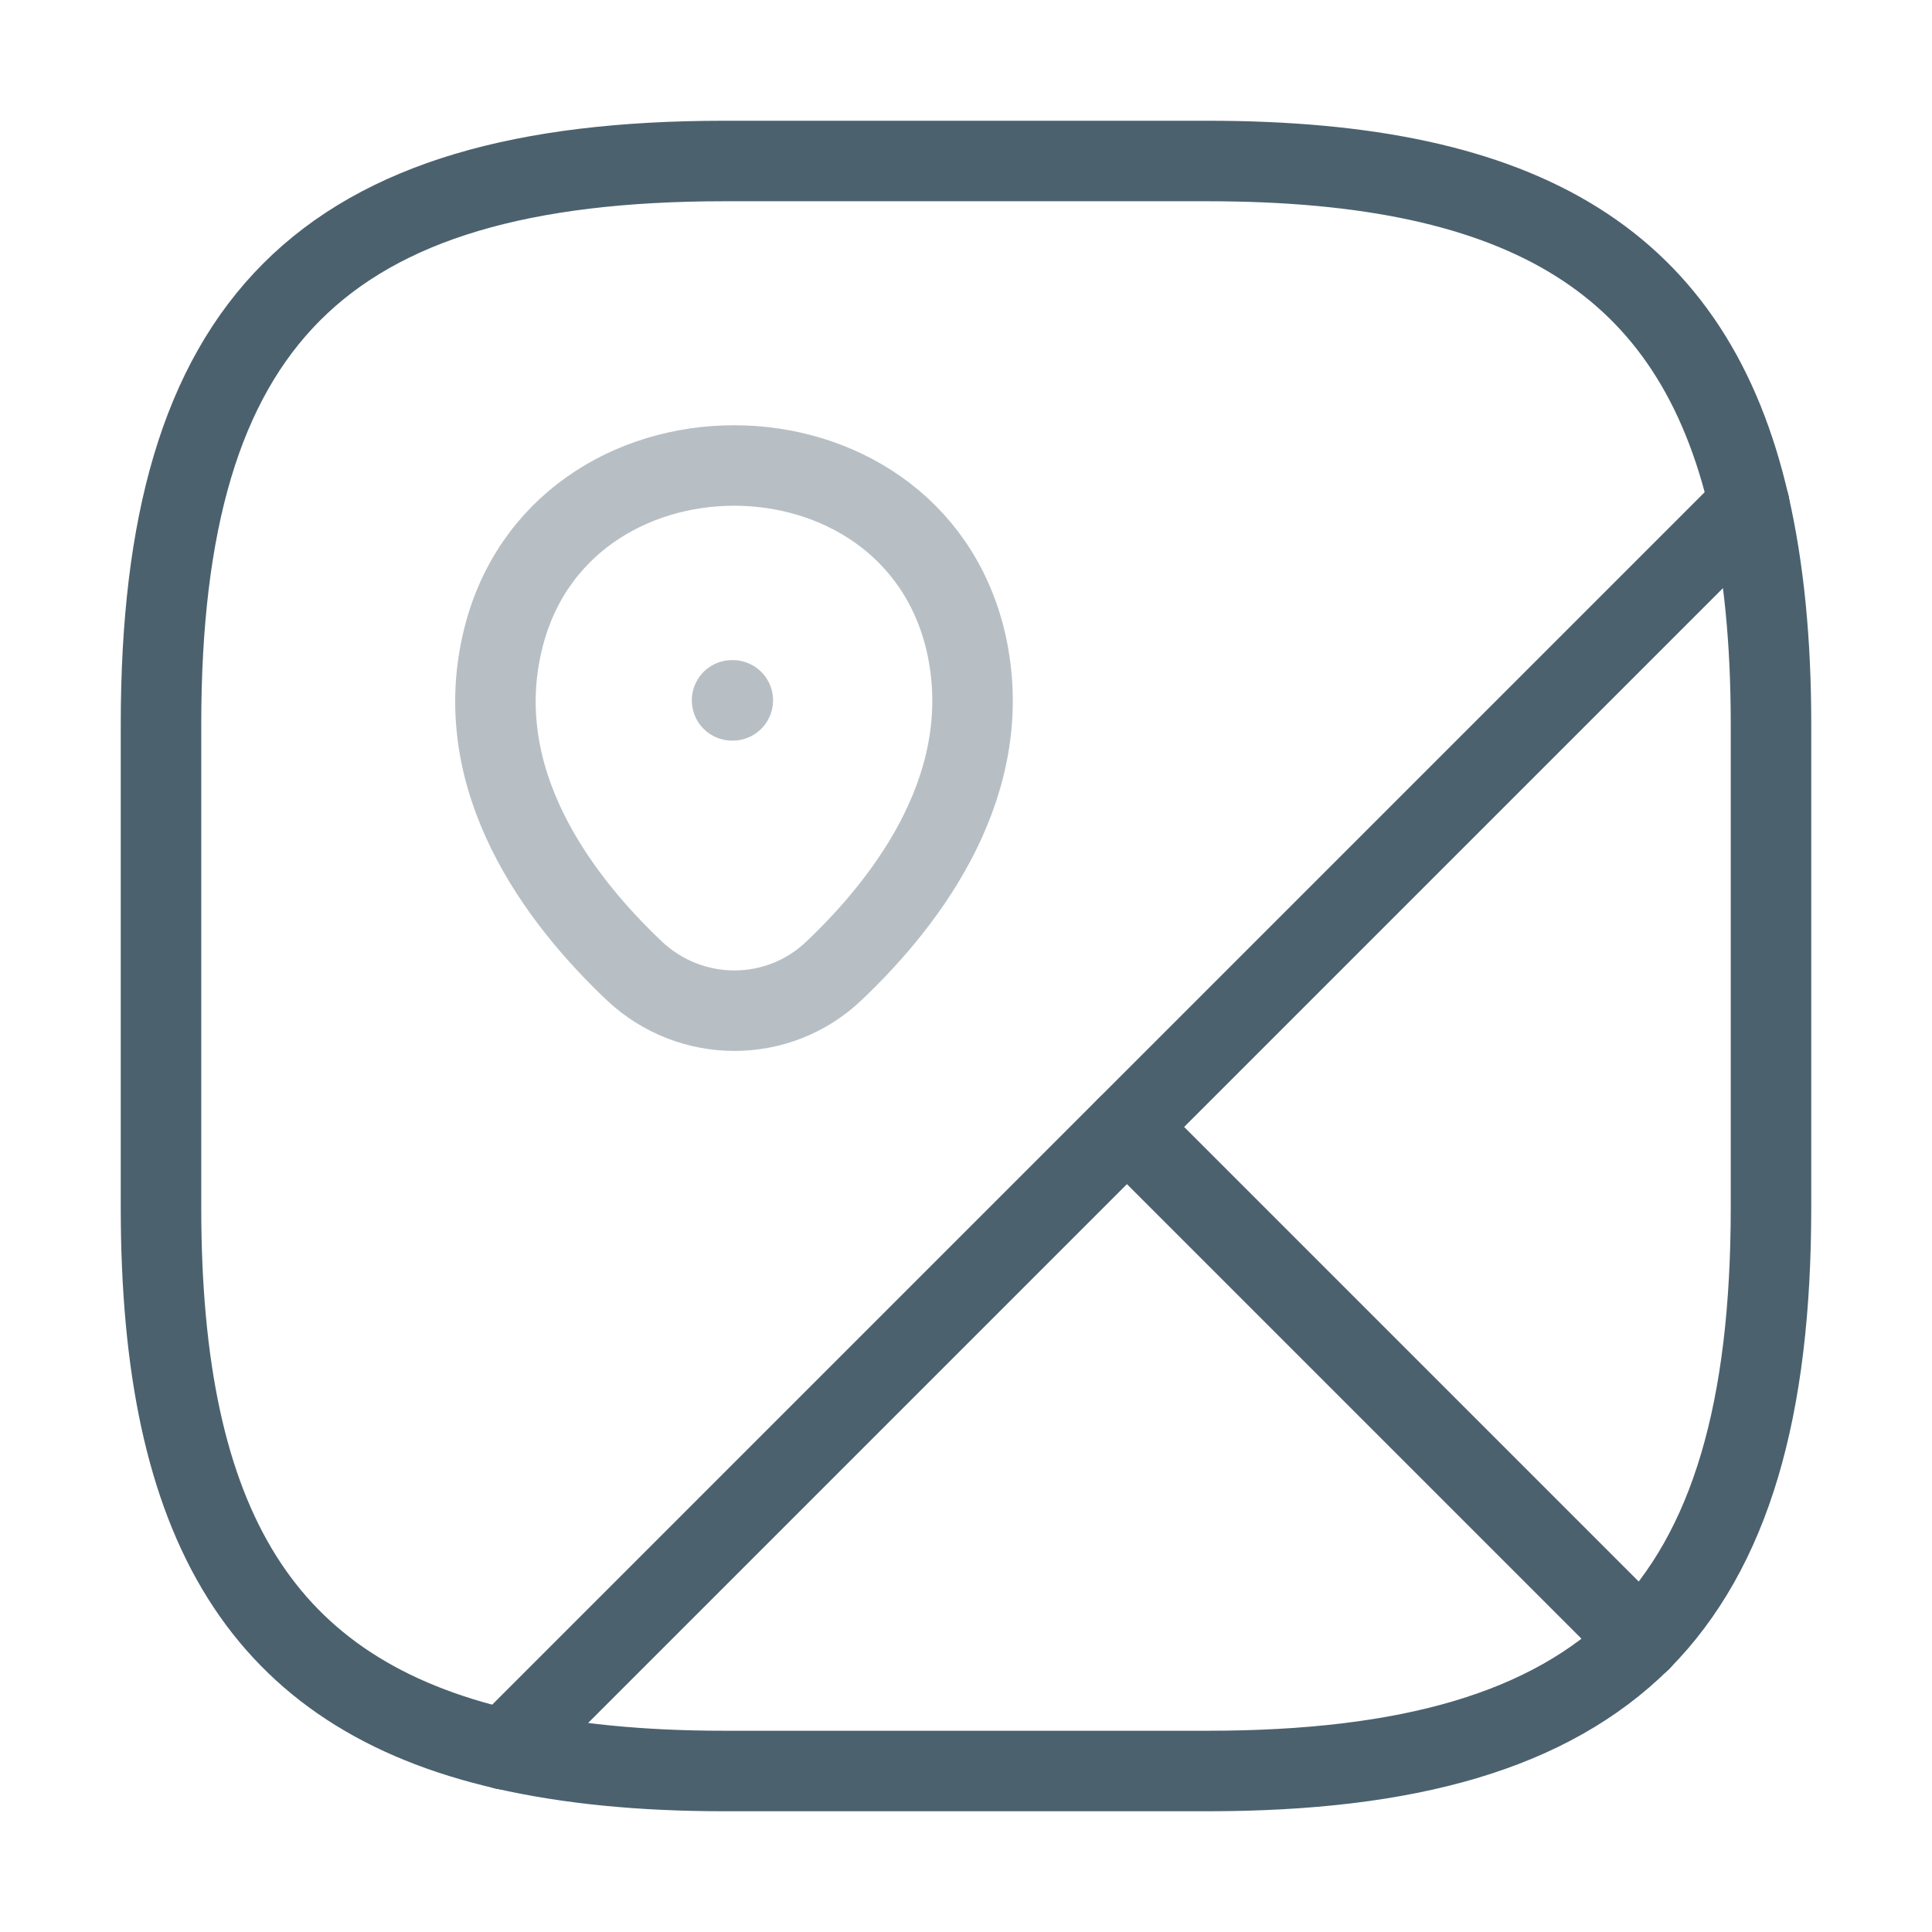 <svg xmlns="http://www.w3.org/2000/svg" width="48.0" height="48.0" viewBox="0.0 0.0 48.0 48.0" fill="none">
<path d="M44 18V30C44 35 43 38.5 40.76 40.76L28 28L43.46 12.54C43.82 14.12 44 15.92 44 18Z" stroke="#4C616E" stroke-width="2" stroke-linecap="round" stroke-linejoin="round" />
<path d="M43.46 12.54C42.08 6.52 37.92 4 30 4H18C8 4 4 8 4 18V30C4 37.92 6.52 42.08 12.54 43.46" stroke="#4C616E" stroke-width="2" stroke-linecap="round" stroke-linejoin="round" />
<path d="M43.459 12.54L12.539 43.461" stroke="#4C616E" stroke-width="2" stroke-linecap="round" stroke-linejoin="round" />
<path d="M40.759 40.76C38.499 43 34.999 44 29.999 44H17.999C15.919 44 14.119 43.82 12.539 43.46L27.999 28L40.759 40.76Z" stroke="#4C616E" stroke-width="2" stroke-linecap="round" stroke-linejoin="round" />
<path d="M40.76 40.761L28 28" stroke="#4C616E" stroke-width="2" stroke-linecap="round" stroke-linejoin="round" />
<path opacity="0.4" d="M12.479 15.96C13.839 10.1 22.639 10.1 23.999 15.96C24.779 19.4 22.619 22.32 20.719 24.12C19.339 25.44 17.159 25.44 15.759 24.12C13.859 22.32 11.679 19.4 12.479 15.96Z" stroke="#4C616E" stroke-width="2" />
<path opacity="0.4" d="M18.188 17.4H18.206" stroke="#4C616E" stroke-width="2" stroke-linecap="round" stroke-linejoin="round" />
</svg>